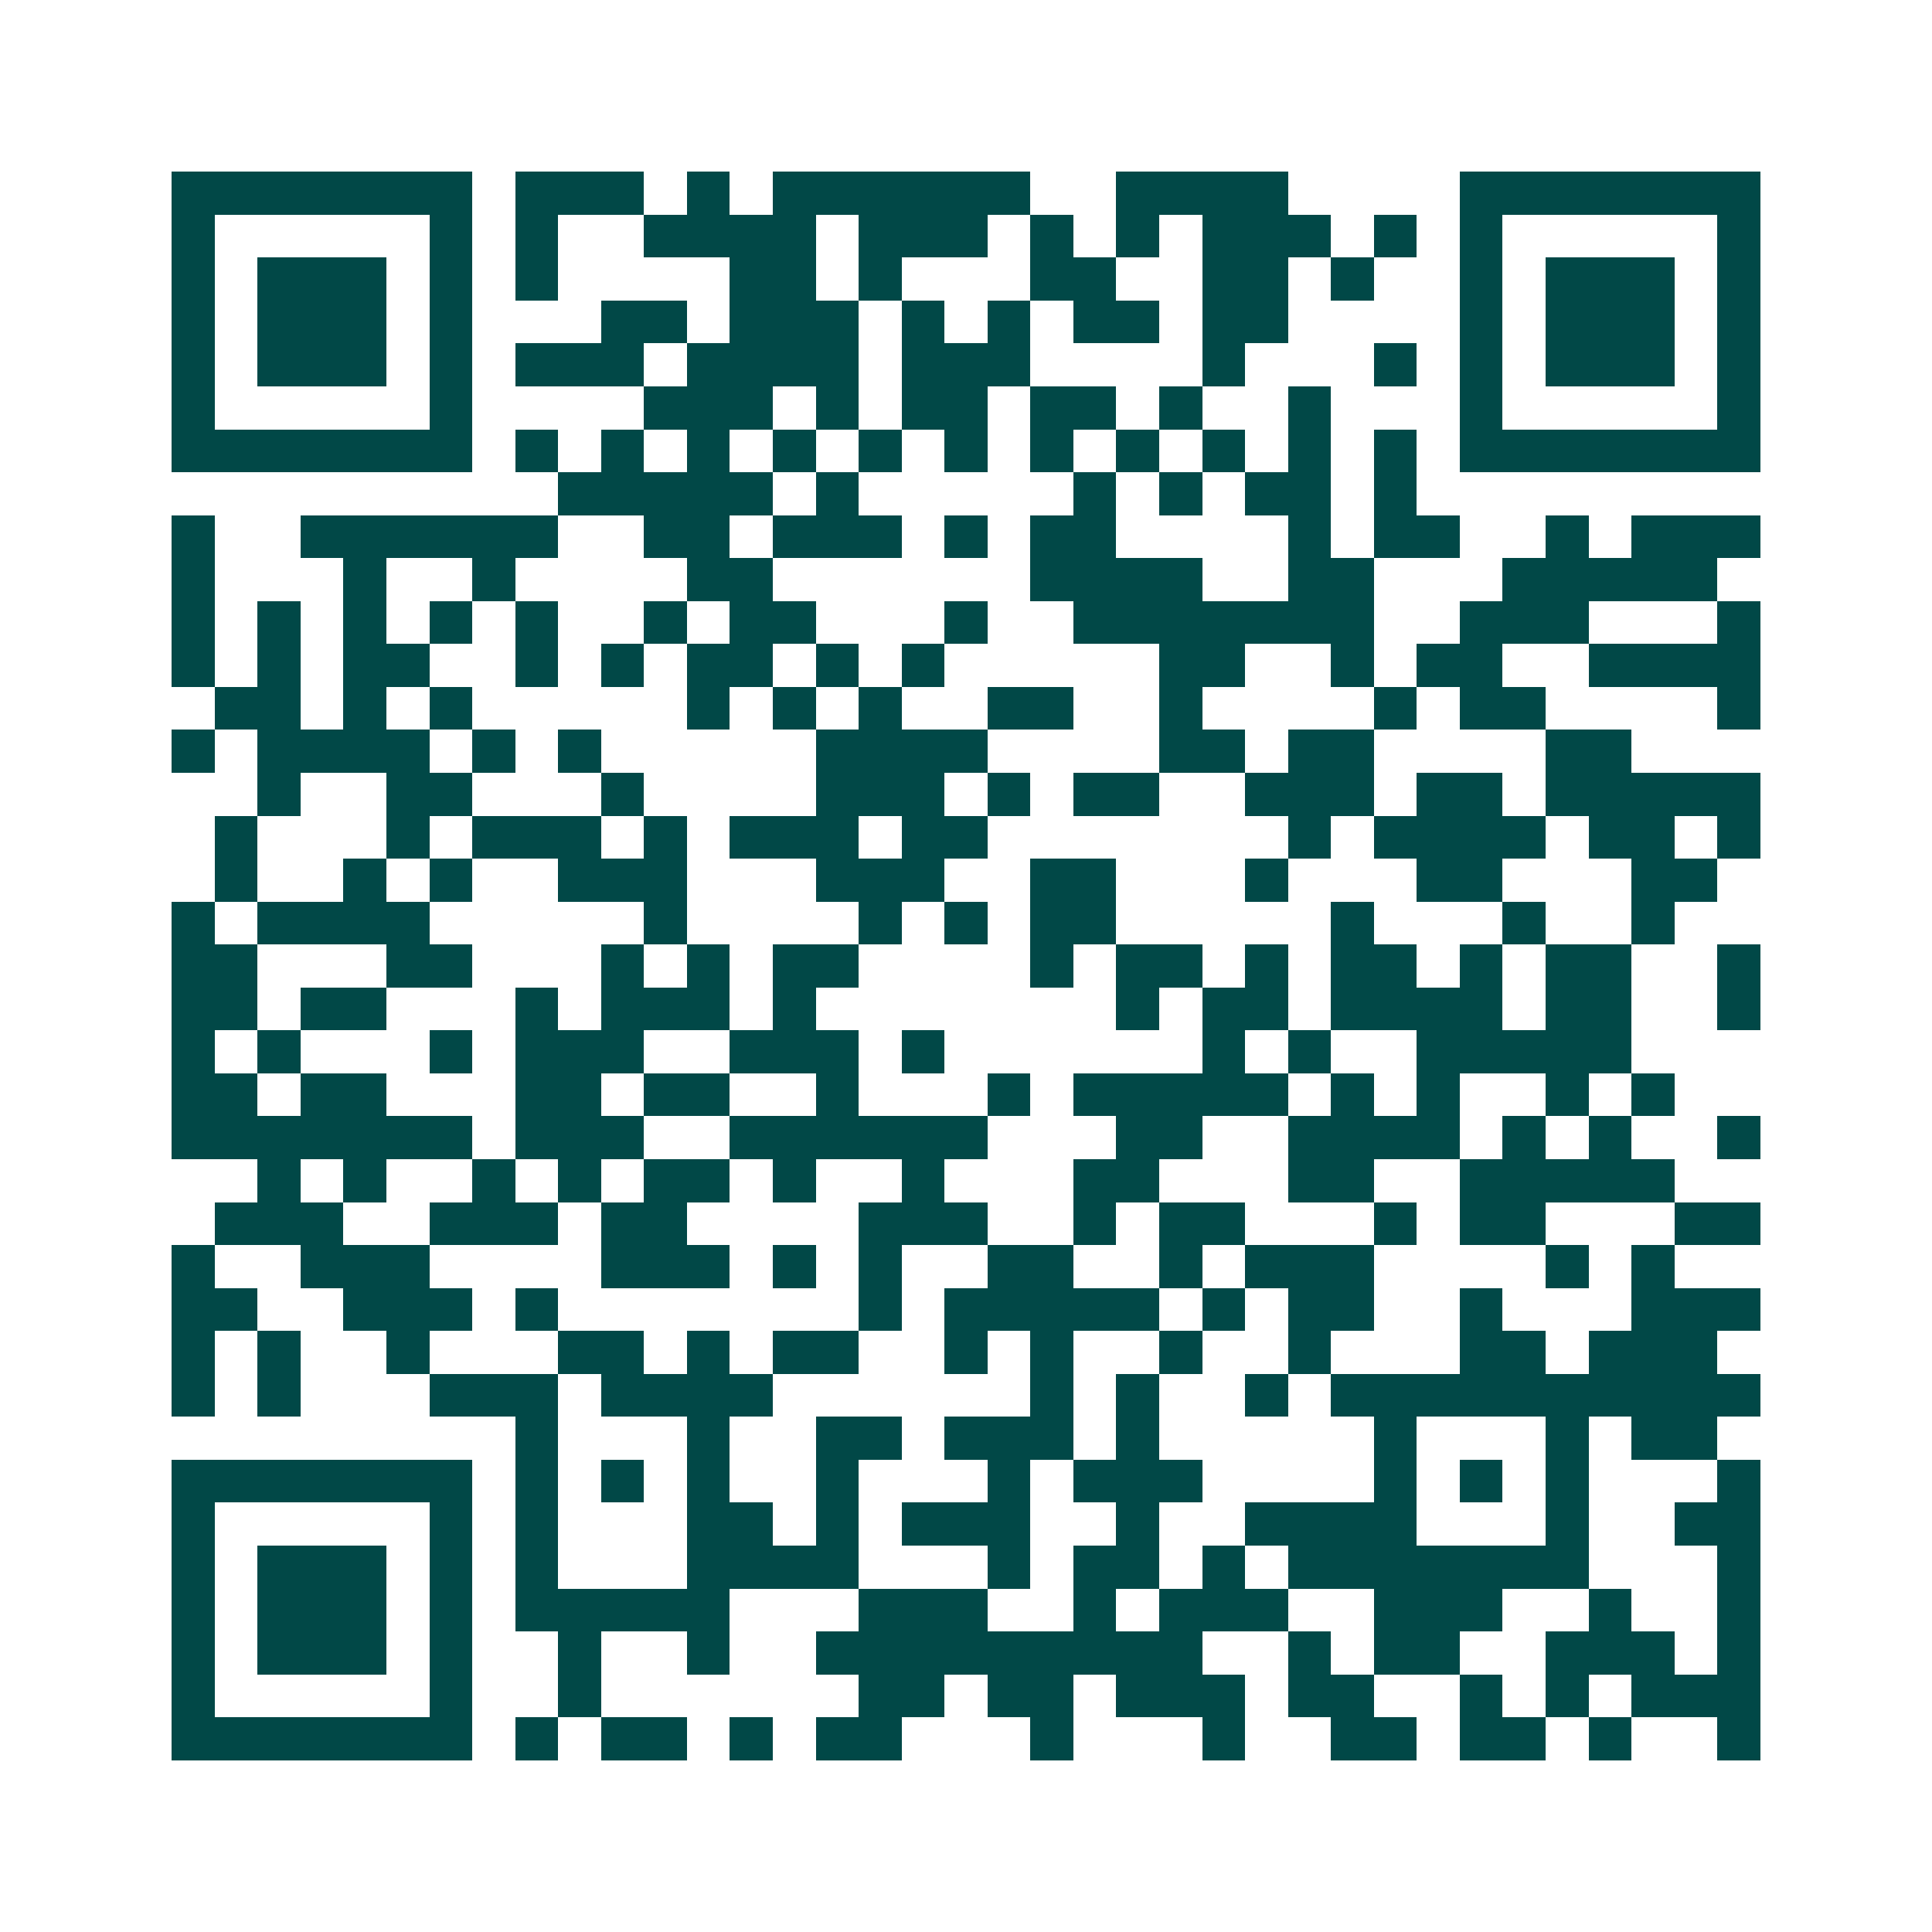 <svg xmlns="http://www.w3.org/2000/svg" width="200" height="200" viewBox="0 0 45 45" shape-rendering="crispEdges"><path fill="#ffffff" d="M0 0h45v45H0z"/><path stroke="#014847" d="M4 4.5h7m1 0h3m1 0h1m1 0h6m2 0h4m4 0h7M4 5.5h1m5 0h1m1 0h1m2 0h4m1 0h3m1 0h1m1 0h1m1 0h3m1 0h1m1 0h1m5 0h1M4 6.5h1m1 0h3m1 0h1m1 0h1m4 0h2m1 0h1m3 0h2m2 0h2m1 0h1m2 0h1m1 0h3m1 0h1M4 7.5h1m1 0h3m1 0h1m3 0h2m1 0h3m1 0h1m1 0h1m1 0h2m1 0h2m4 0h1m1 0h3m1 0h1M4 8.5h1m1 0h3m1 0h1m1 0h3m1 0h4m1 0h3m4 0h1m3 0h1m1 0h1m1 0h3m1 0h1M4 9.5h1m5 0h1m4 0h3m1 0h1m1 0h2m1 0h2m1 0h1m2 0h1m3 0h1m5 0h1M4 10.5h7m1 0h1m1 0h1m1 0h1m1 0h1m1 0h1m1 0h1m1 0h1m1 0h1m1 0h1m1 0h1m1 0h1m1 0h7M13 11.5h5m1 0h1m5 0h1m1 0h1m1 0h2m1 0h1M4 12.5h1m2 0h6m2 0h2m1 0h3m1 0h1m1 0h2m4 0h1m1 0h2m2 0h1m1 0h3M4 13.5h1m3 0h1m2 0h1m4 0h2m6 0h4m2 0h2m3 0h5M4 14.5h1m1 0h1m1 0h1m1 0h1m1 0h1m2 0h1m1 0h2m3 0h1m2 0h7m2 0h3m3 0h1M4 15.5h1m1 0h1m1 0h2m2 0h1m1 0h1m1 0h2m1 0h1m1 0h1m5 0h2m2 0h1m1 0h2m2 0h4M5 16.5h2m1 0h1m1 0h1m5 0h1m1 0h1m1 0h1m2 0h2m2 0h1m4 0h1m1 0h2m4 0h1M4 17.5h1m1 0h4m1 0h1m1 0h1m5 0h4m4 0h2m1 0h2m4 0h2M6 18.5h1m2 0h2m3 0h1m4 0h3m1 0h1m1 0h2m2 0h3m1 0h2m1 0h5M5 19.5h1m3 0h1m1 0h3m1 0h1m1 0h3m1 0h2m7 0h1m1 0h4m1 0h2m1 0h1M5 20.5h1m2 0h1m1 0h1m2 0h3m3 0h3m2 0h2m3 0h1m3 0h2m3 0h2M4 21.5h1m1 0h4m5 0h1m4 0h1m1 0h1m1 0h2m5 0h1m3 0h1m2 0h1M4 22.5h2m3 0h2m3 0h1m1 0h1m1 0h2m4 0h1m1 0h2m1 0h1m1 0h2m1 0h1m1 0h2m2 0h1M4 23.5h2m1 0h2m3 0h1m1 0h3m1 0h1m7 0h1m1 0h2m1 0h4m1 0h2m2 0h1M4 24.5h1m1 0h1m3 0h1m1 0h3m2 0h3m1 0h1m6 0h1m1 0h1m2 0h5M4 25.5h2m1 0h2m3 0h2m1 0h2m2 0h1m3 0h1m1 0h5m1 0h1m1 0h1m2 0h1m1 0h1M4 26.5h7m1 0h3m2 0h6m3 0h2m2 0h4m1 0h1m1 0h1m2 0h1M6 27.5h1m1 0h1m2 0h1m1 0h1m1 0h2m1 0h1m2 0h1m3 0h2m3 0h2m2 0h5M5 28.5h3m2 0h3m1 0h2m4 0h3m2 0h1m1 0h2m3 0h1m1 0h2m3 0h2M4 29.5h1m2 0h3m4 0h3m1 0h1m1 0h1m2 0h2m2 0h1m1 0h3m4 0h1m1 0h1M4 30.5h2m2 0h3m1 0h1m7 0h1m1 0h5m1 0h1m1 0h2m2 0h1m3 0h3M4 31.5h1m1 0h1m2 0h1m3 0h2m1 0h1m1 0h2m2 0h1m1 0h1m2 0h1m2 0h1m3 0h2m1 0h3M4 32.5h1m1 0h1m3 0h3m1 0h4m6 0h1m1 0h1m2 0h1m1 0h10M12 33.5h1m3 0h1m2 0h2m1 0h3m1 0h1m5 0h1m3 0h1m1 0h2M4 34.5h7m1 0h1m1 0h1m1 0h1m2 0h1m3 0h1m1 0h3m4 0h1m1 0h1m1 0h1m3 0h1M4 35.5h1m5 0h1m1 0h1m3 0h2m1 0h1m1 0h3m2 0h1m2 0h4m3 0h1m2 0h2M4 36.5h1m1 0h3m1 0h1m1 0h1m3 0h4m3 0h1m1 0h2m1 0h1m1 0h7m3 0h1M4 37.5h1m1 0h3m1 0h1m1 0h5m3 0h3m2 0h1m1 0h3m2 0h3m2 0h1m2 0h1M4 38.5h1m1 0h3m1 0h1m2 0h1m2 0h1m2 0h9m2 0h1m1 0h2m2 0h3m1 0h1M4 39.5h1m5 0h1m2 0h1m6 0h2m1 0h2m1 0h3m1 0h2m2 0h1m1 0h1m1 0h3M4 40.5h7m1 0h1m1 0h2m1 0h1m1 0h2m3 0h1m3 0h1m2 0h2m1 0h2m1 0h1m2 0h1"/></svg>
